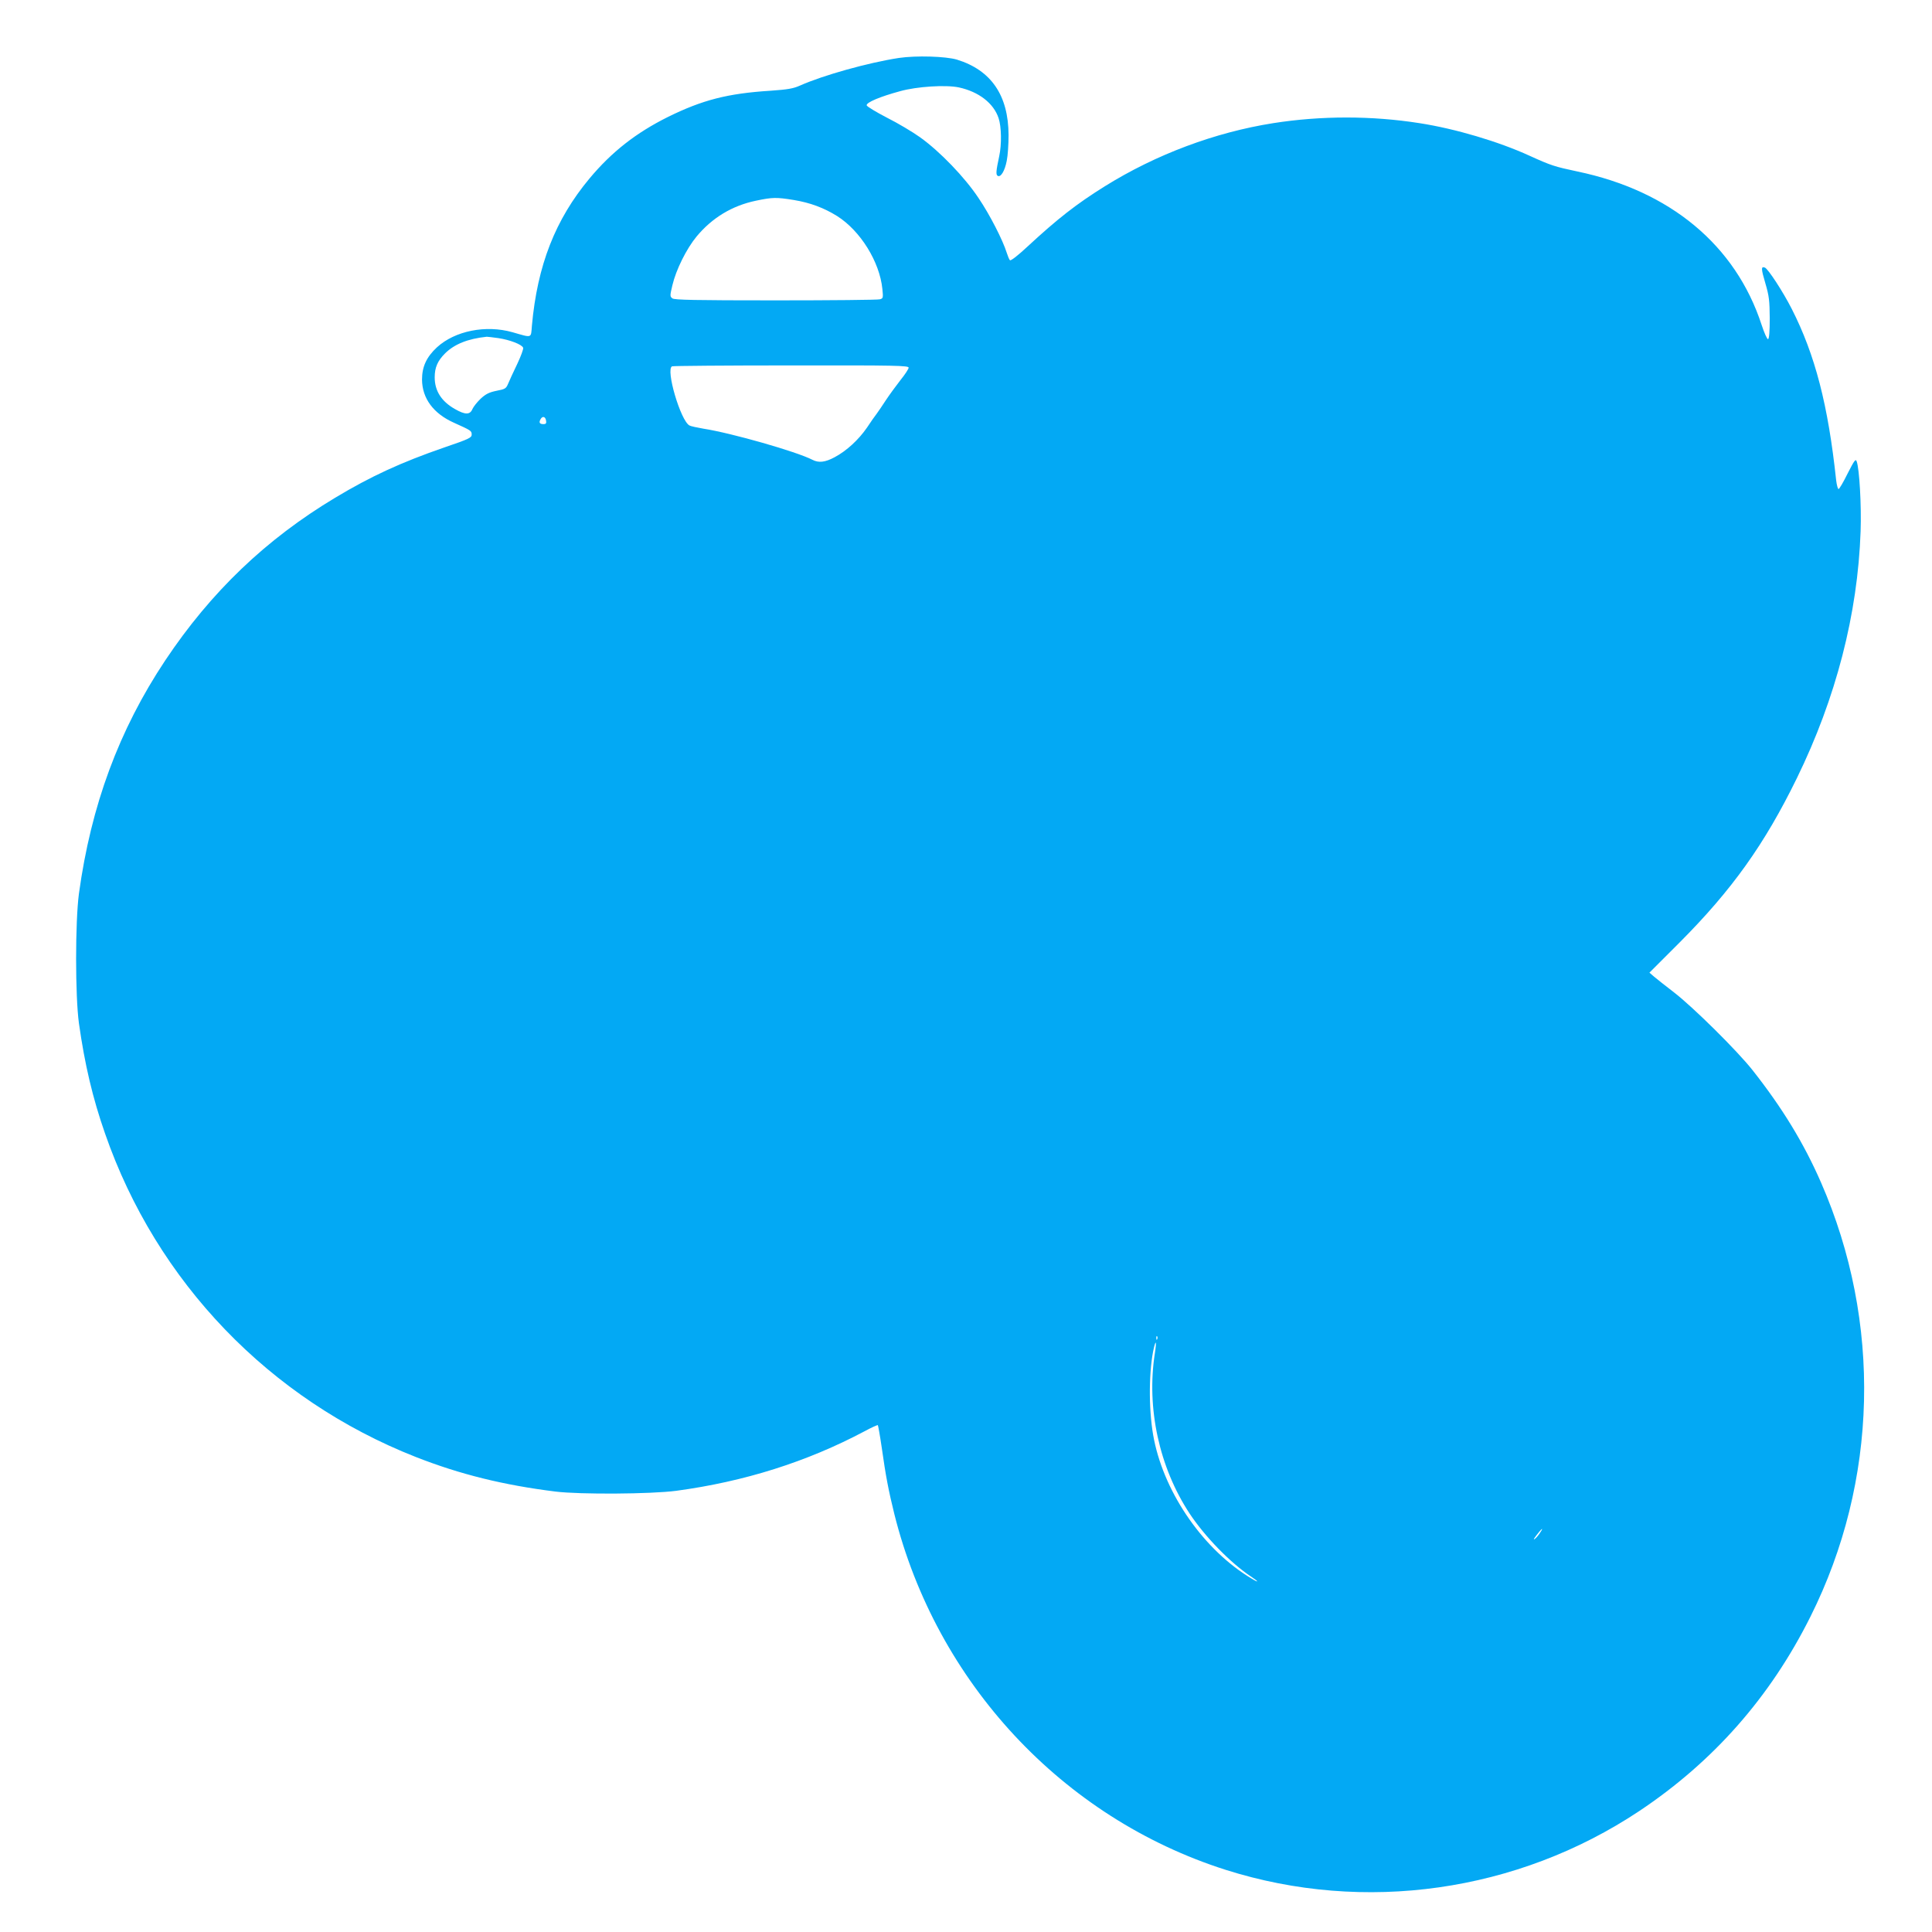 <?xml version="1.0" standalone="no"?>
<!DOCTYPE svg PUBLIC "-//W3C//DTD SVG 20010904//EN"
 "http://www.w3.org/TR/2001/REC-SVG-20010904/DTD/svg10.dtd">
<svg version="1.0" xmlns="http://www.w3.org/2000/svg"
 width="1280pt" height="1280pt" viewBox="0 0 1280 1280"
 preserveAspectRatio="xMidYMid meet">
<g transform="translate(0,1280) scale(0.1,-0.1)"
fill="#03a9f4" stroke="none">
<path d="M5955 12416 c-202 -31 -500 -114 -655 -183 -45 -20 -81 -26 -194 -34
-285 -18 -452 -61 -681 -174 -211 -105 -372 -231 -519 -407 -227 -272 -346
-576 -382 -976 -7 -85 4 -81 -129 -43 -177 50 -381 9 -500 -100 -69 -64 -99
-128 -99 -214 1 -124 75 -225 212 -286 113 -51 117 -53 117 -78 0 -21 -16 -29
-180 -85 -287 -99 -489 -192 -725 -334 -457 -274 -823 -624 -1125 -1077 -307
-461 -492 -962 -572 -1545 -25 -188 -25 -678 0 -860 38 -270 91 -496 173 -730
341 -983 1090 -1762 2059 -2143 293 -115 580 -186 925 -229 163 -20 632 -17
800 5 452 61 866 192 1247 394 46 25 86 43 89 41 2 -3 14 -68 25 -144 28 -198
46 -290 84 -444 279 -1117 1115 -2014 2195 -2358 919 -292 1933 -148 2740 389
492 328 869 756 1135 1289 448 896 474 1950 70 2875 -114 261 -256 494 -454
745 -102 129 -393 417 -520 515 -57 44 -117 91 -133 105 l-30 26 199 199 c348
349 564 652 778 1090 259 530 403 1087 422 1635 6 170 -8 414 -26 463 -7 19
-15 8 -60 -80 -28 -57 -55 -103 -60 -103 -5 0 -12 26 -16 58 -53 497 -139 831
-295 1137 -57 112 -156 264 -177 272 -26 10 -26 -6 3 -104 25 -85 28 -115 29
-232 0 -87 -4 -135 -11 -138 -6 -2 -25 40 -43 95 -172 527 -606 888 -1221
1016 -150 32 -173 39 -316 104 -205 94 -491 179 -729 216 -318 50 -652 50
-970 0 -386 -61 -776 -207 -1115 -418 -189 -118 -312 -214 -513 -400 -62 -58
-111 -96 -116 -90 -5 5 -14 27 -21 49 -26 84 -113 254 -187 363 -91 137 -255
308 -388 403 -49 35 -148 94 -220 130 -71 37 -131 73 -133 81 -4 19 89 58 222
94 111 31 302 43 388 25 131 -28 231 -104 264 -204 19 -56 21 -175 4 -252 -21
-98 -23 -122 -10 -130 20 -12 47 32 60 100 7 33 12 110 12 170 -1 263 -115
430 -342 500 -74 22 -270 28 -385 11z m-696 -941 c109 -18 200 -52 288 -107
153 -97 281 -302 299 -483 6 -59 5 -62 -17 -68 -13 -4 -324 -7 -690 -7 -541 0
-669 3 -684 13 -17 13 -17 17 0 88 24 102 93 241 160 322 103 124 235 204 392
237 110 23 135 24 252 5z m-1958 -915 c75 -11 157 -42 165 -64 3 -8 -15 -56
-39 -107 -25 -52 -52 -110 -60 -130 -14 -33 -19 -37 -77 -48 -49 -10 -71 -21
-105 -52 -23 -22 -48 -53 -55 -69 -16 -39 -48 -39 -116 0 -90 51 -134 121
-134 210 0 65 19 109 68 158 62 62 152 98 277 111 6 0 40 -4 76 -9z m2719
-196 c0 -8 -24 -45 -54 -82 -29 -37 -72 -96 -96 -132 -23 -36 -51 -76 -61 -90
-11 -14 -40 -55 -65 -93 -55 -80 -135 -154 -214 -196 -63 -34 -106 -39 -148
-17 -105 54 -535 177 -722 206 -41 7 -83 16 -92 21 -59 31 -160 375 -115 392
6 3 362 6 790 6 696 1 777 -1 777 -15z m-2402 -352 c3 -16 -2 -22 -16 -22 -27
0 -33 10 -21 32 13 24 33 19 37 -10z m4049 -6084 c-3 -8 -6 -5 -6 6 -1 11 2
17 5 13 3 -3 4 -12 1 -19z m-16 -95 c-56 -362 29 -754 230 -1060 102 -154 271
-328 410 -420 50 -33 51 -42 2 -12 -313 186 -573 556 -647 920 -35 170 -37
426 -6 587 17 83 25 72 11 -15z m2549 -1193 c-11 -16 -26 -33 -33 -37 -12 -7
0 11 32 50 23 28 24 20 1 -13z"/>
</g>
</svg>
